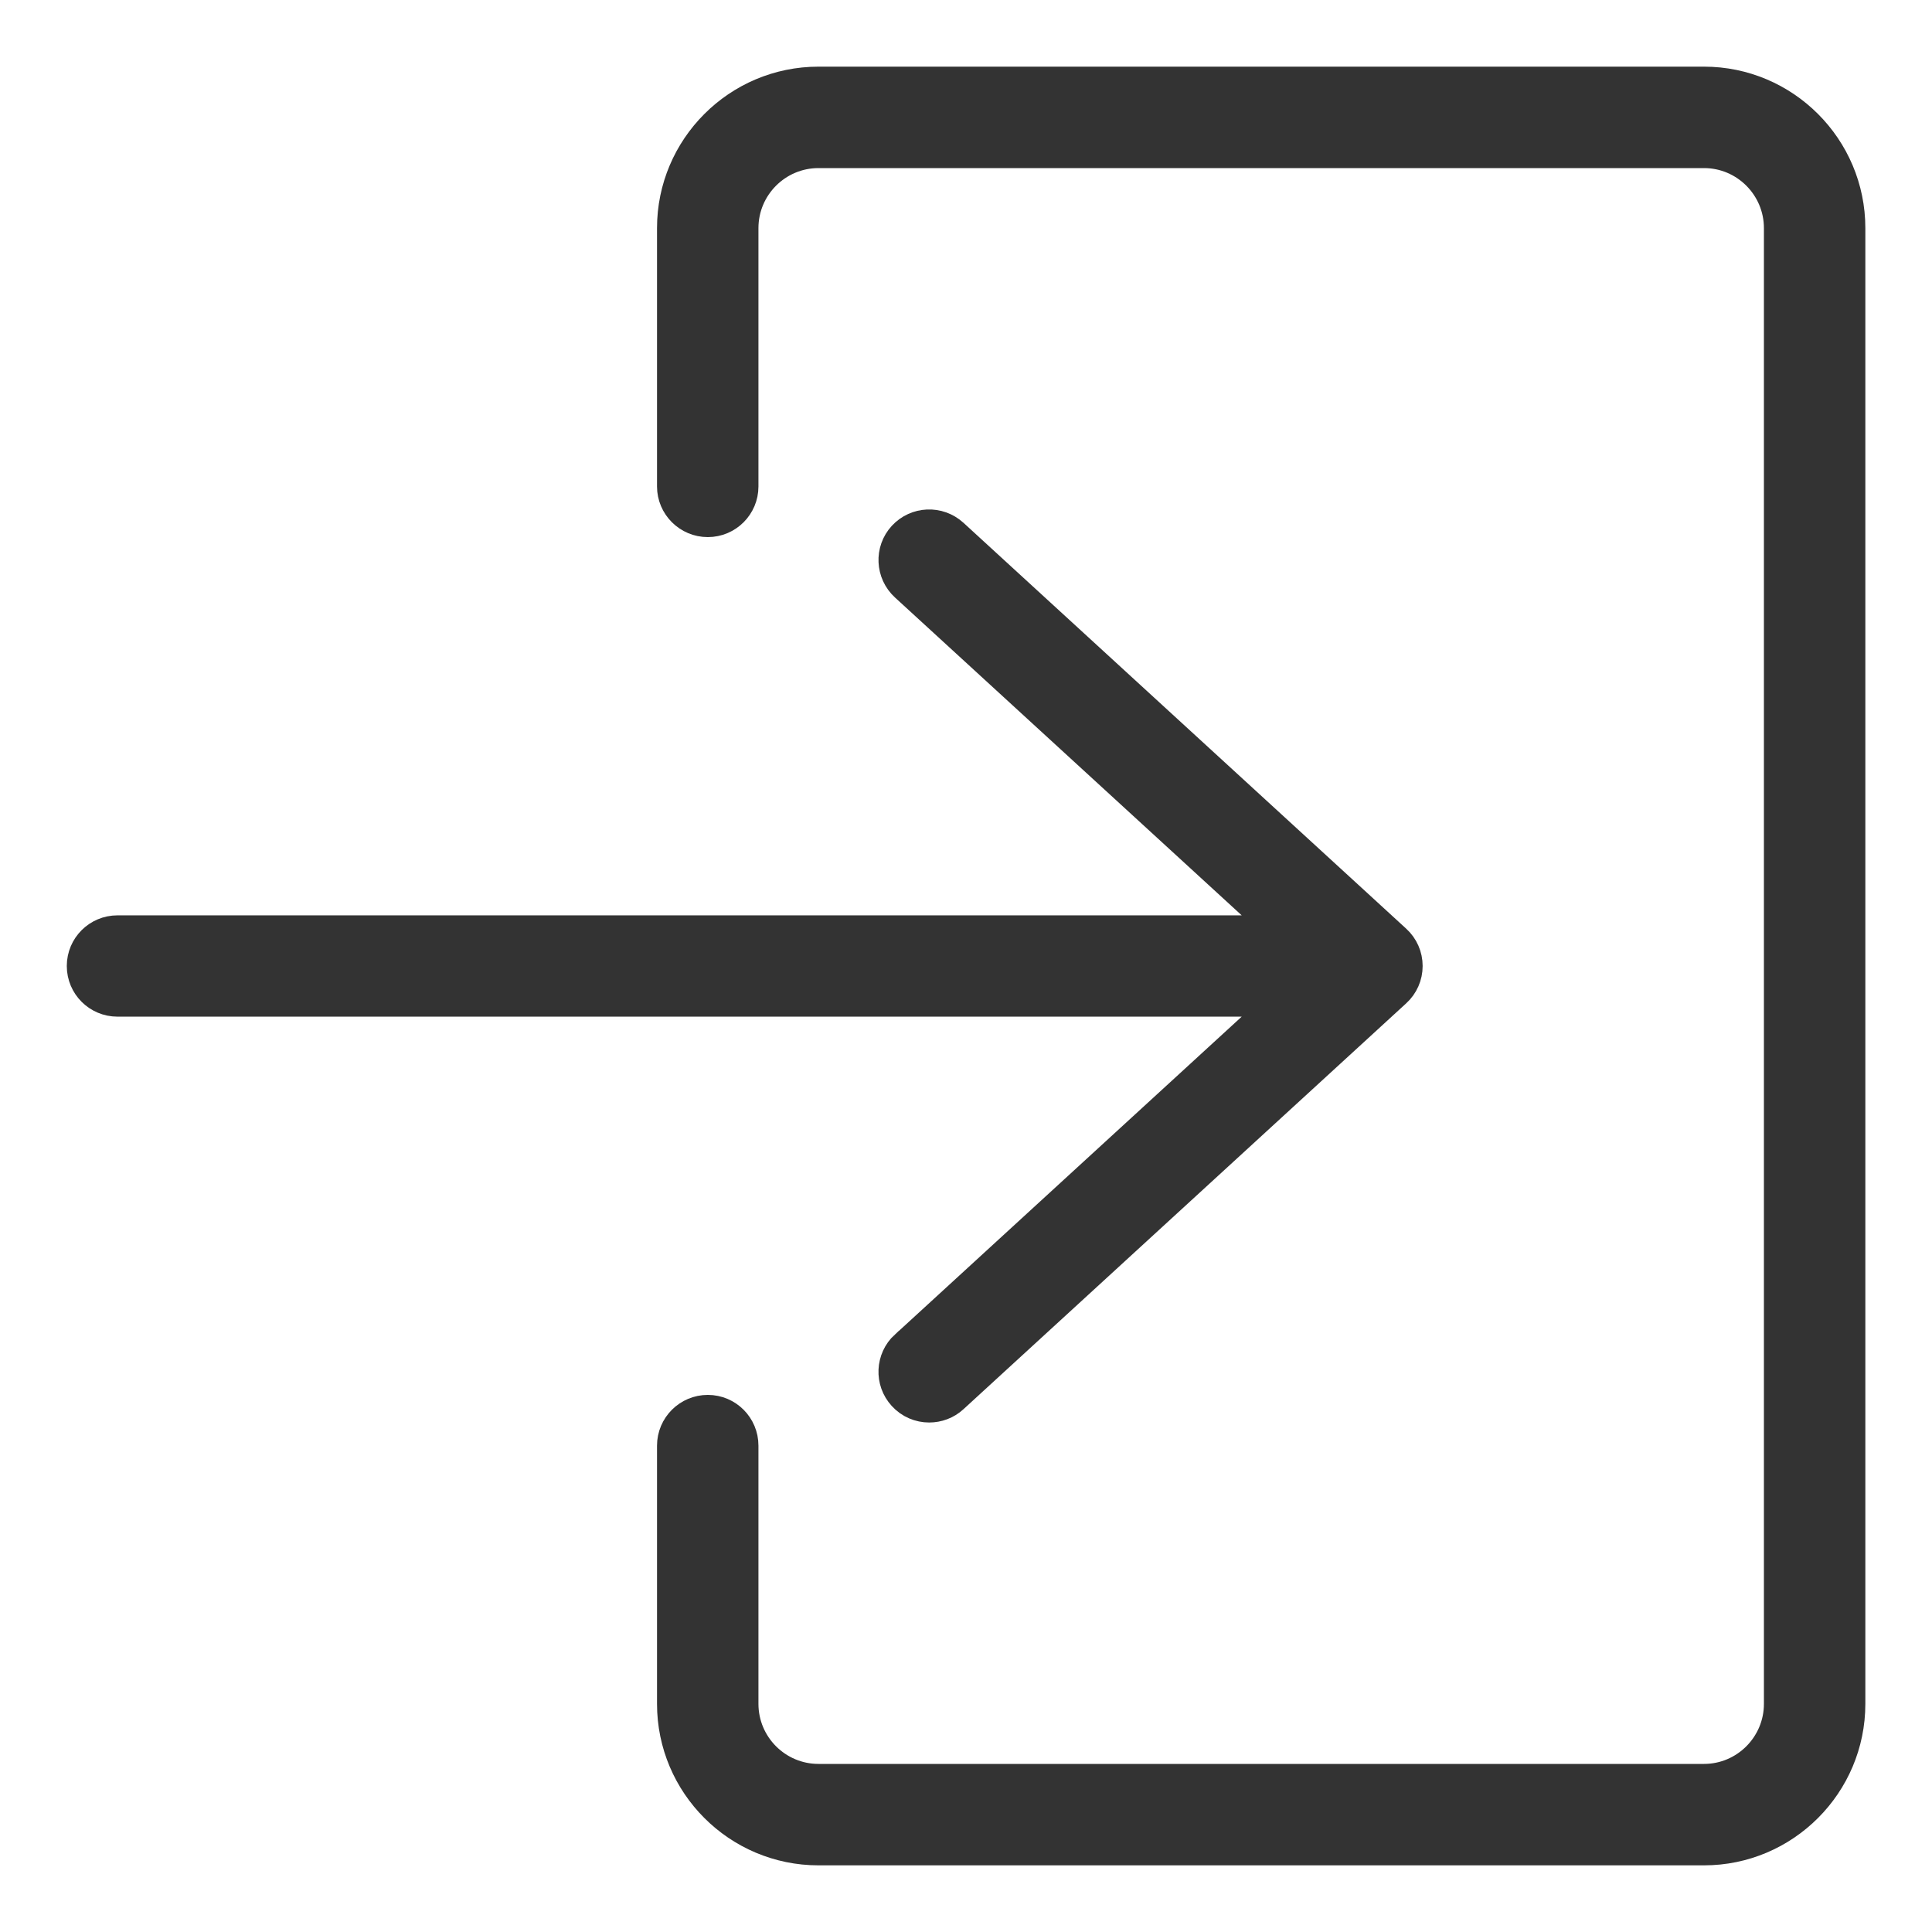 <svg width="14" height="14" viewBox="0 0 14 14" fill="none" xmlns="http://www.w3.org/2000/svg">
    <g clip-path="url(#clip0_50_14275)">
    <g clip-path="url(#clip1_50_14275)">
    <path d="M12.348 0.583H5.931C5.341 0.583 4.861 1.063 4.861 1.653V3.525C4.861 3.672 4.981 3.792 5.129 3.792C5.277 3.792 5.396 3.672 5.396 3.525V1.653C5.396 1.358 5.636 1.118 5.931 1.118H12.348C12.642 1.118 12.882 1.358 12.882 1.653V12.347C12.882 12.642 12.642 12.882 12.348 12.882H5.931C5.636 12.882 5.396 12.642 5.396 12.347V10.476C5.396 10.328 5.277 10.208 5.129 10.208C4.981 10.208 4.861 10.328 4.861 10.476V12.347C4.861 12.937 5.341 13.417 5.931 13.417H12.348C12.937 13.417 13.417 12.937 13.417 12.347V1.653C13.417 1.063 12.937 0.583 12.348 0.583Z" fill="#333333" stroke="#333333" stroke-width="0.2"/>
    <path d="M6.552 9.744C6.444 9.843 6.436 10.012 6.536 10.121C6.589 10.179 6.661 10.208 6.733 10.208C6.798 10.208 6.863 10.185 6.914 10.138L10.122 7.197C10.178 7.146 10.209 7.075 10.209 7C10.209 6.925 10.178 6.854 10.122 6.803L6.914 3.862C6.804 3.762 6.636 3.77 6.536 3.878C6.436 3.987 6.444 4.156 6.553 4.256L9.255 6.733H0.851C0.704 6.733 0.584 6.852 0.584 7C0.584 7.148 0.704 7.267 0.851 7.267H9.255L6.553 9.744L6.552 9.744Z" fill="#333333" stroke="#333333" stroke-width="0.2"/>
    </g>
    </g>
    <defs>
    <clipPath id="clip0_50_14275">
    <rect width="14" height="14" fill="white"/>
    </clipPath>
    <clipPath id="clip1_50_14275">
    <rect width="14" height="14" fill="white"/>
    </clipPath>
    </defs>
    </svg>
    